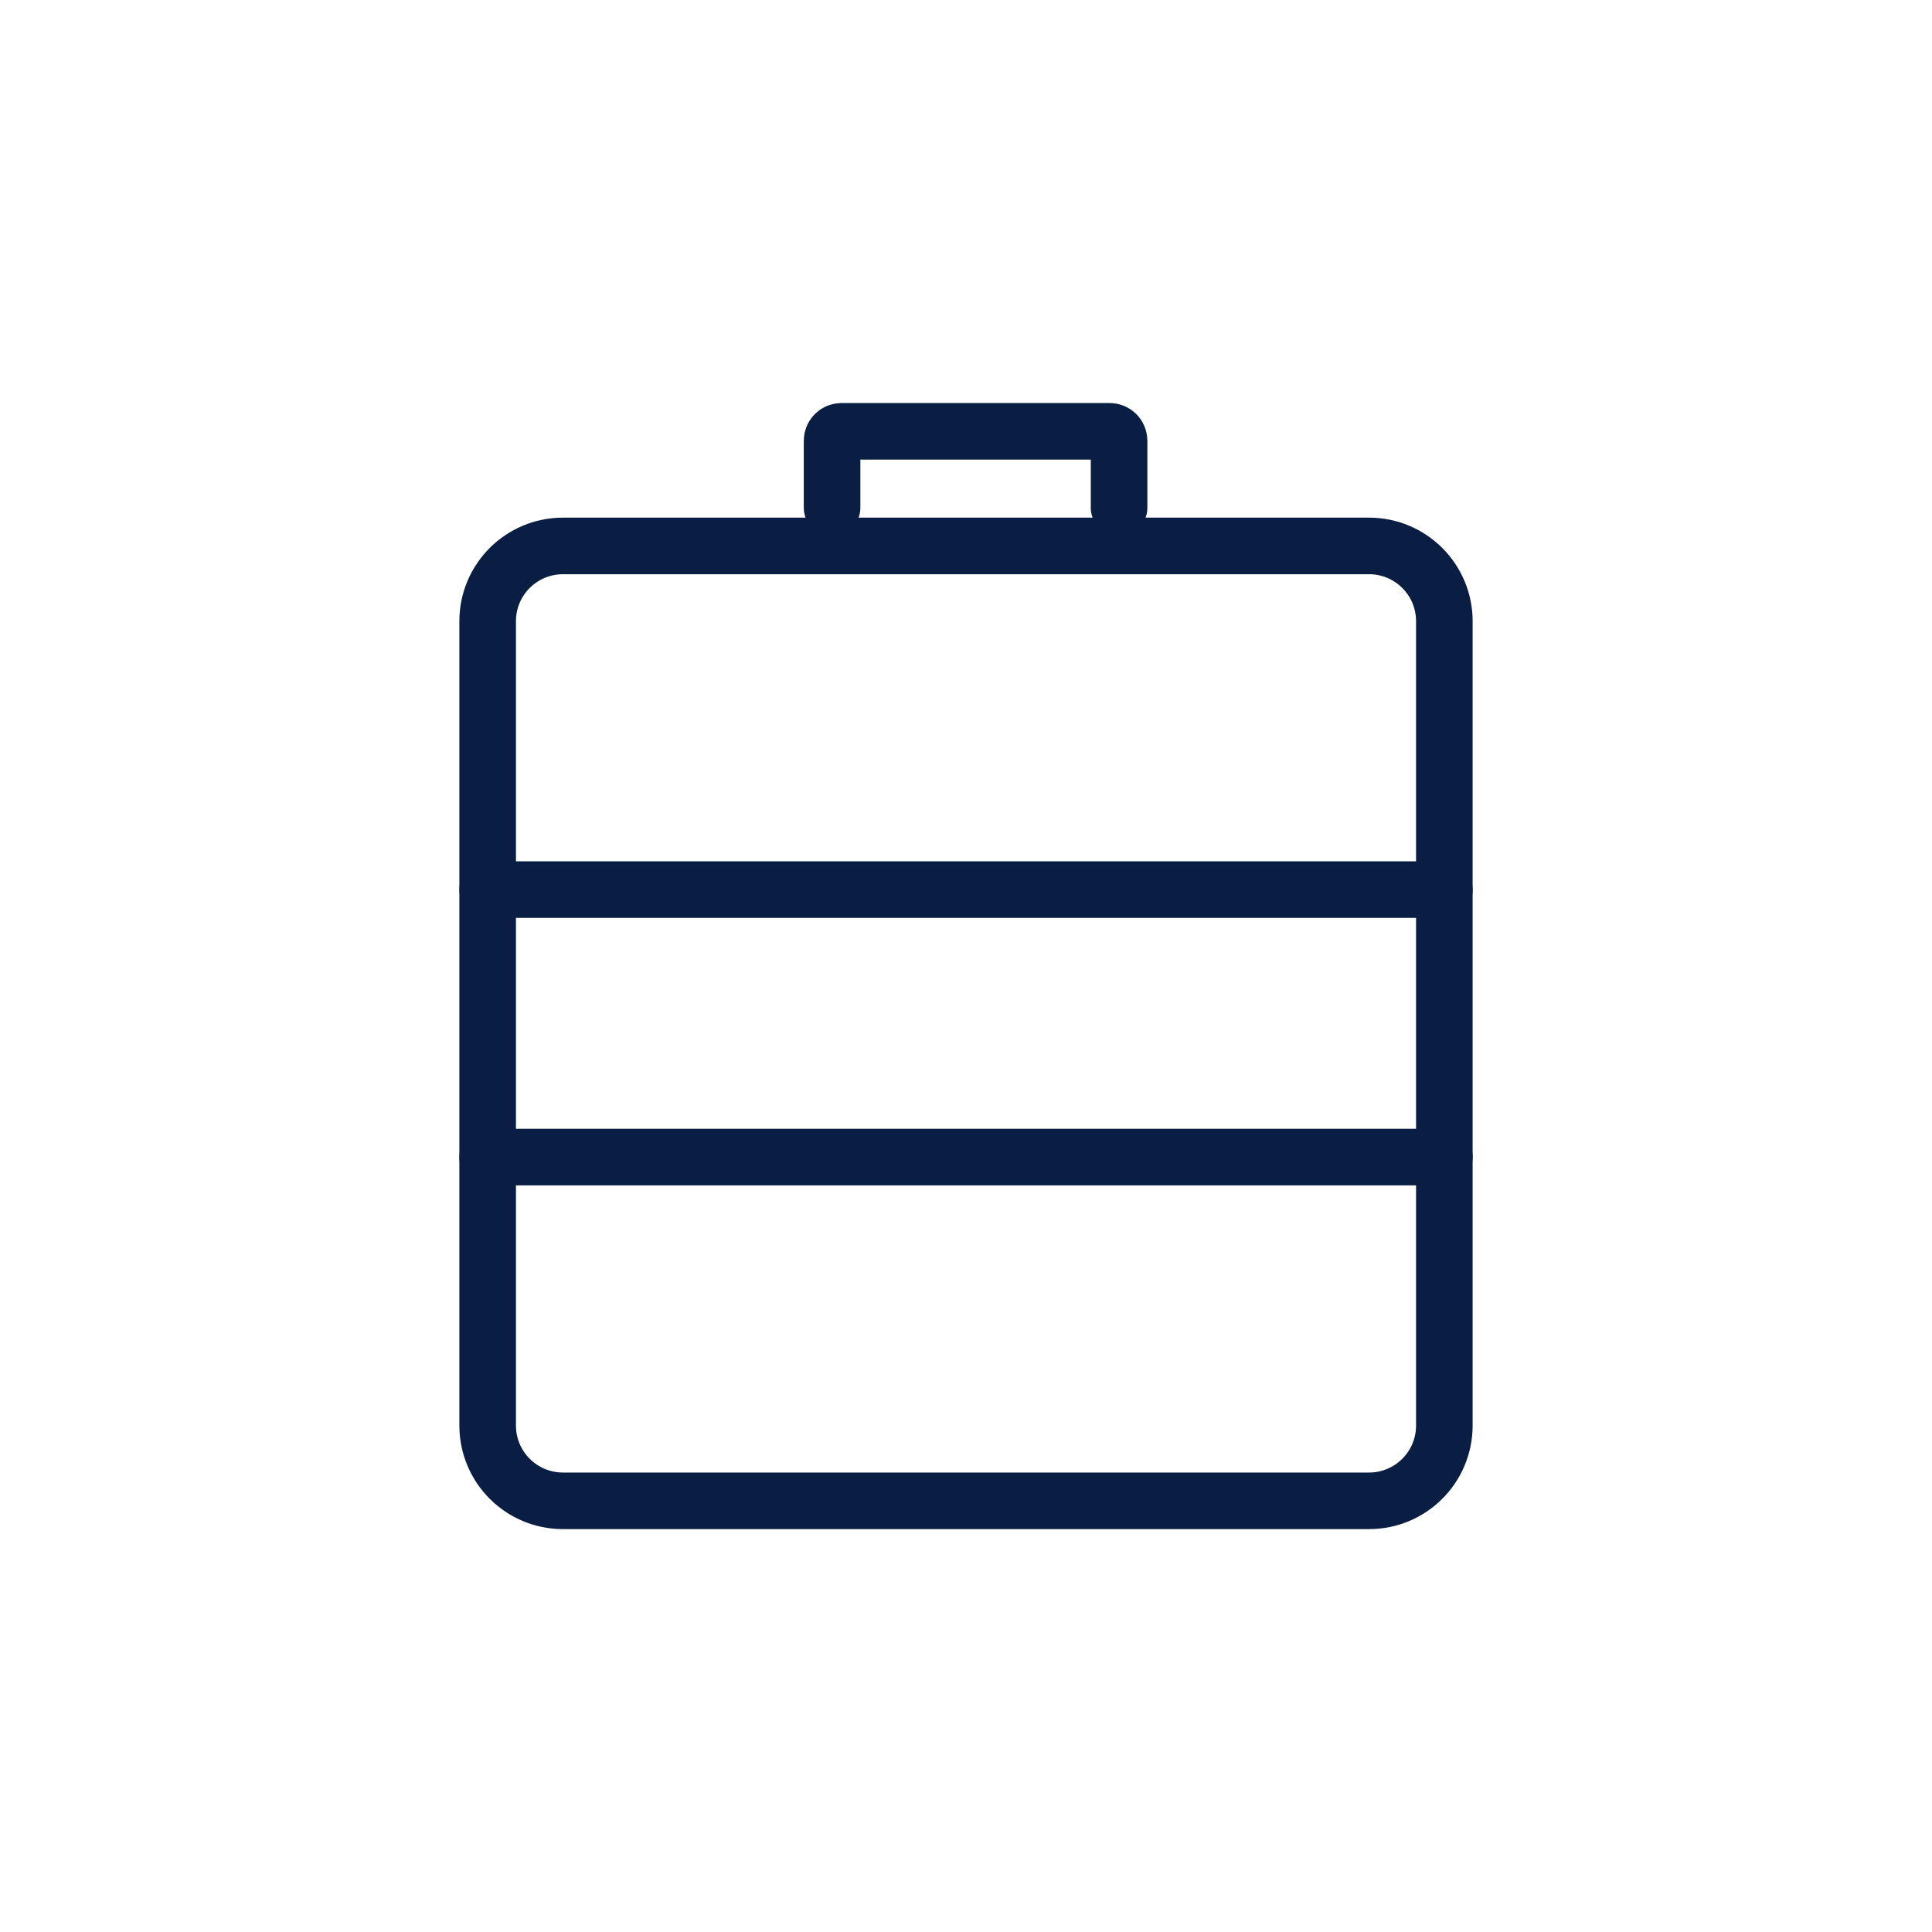 <?xml version="1.0" encoding="UTF-8"?> <svg xmlns="http://www.w3.org/2000/svg" width="56" height="56" viewBox="0 0 56 56" fill="none"><path d="M14.135 33.539H41.865" stroke="#091E42" stroke-width="1.64" stroke-linecap="round" stroke-linejoin="round"></path><path d="M14.135 25.785H41.865" stroke="#091E42" stroke-width="1.64" stroke-linecap="round" stroke-linejoin="round"></path><path d="M14.135 18.006C14.135 16.801 15.112 15.824 16.317 15.824H39.683C40.888 15.824 41.865 16.801 41.865 18.006V41.32C41.865 42.526 40.888 43.502 39.683 43.502H16.317C15.112 43.502 14.135 42.525 14.135 41.32V18.006Z" stroke="#091E42" stroke-width="1.64" stroke-linecap="round" stroke-linejoin="round"></path><path d="M24.118 14.716V12.775C24.118 12.624 24.24 12.502 24.391 12.502H32.164C32.315 12.502 32.437 12.624 32.437 12.775V14.716" stroke="#091E42" stroke-width="1.64" stroke-linecap="round"></path></svg> 